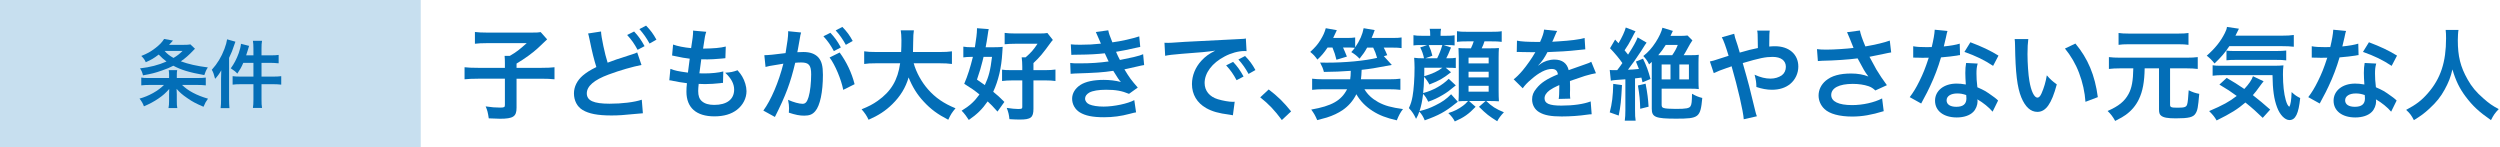 <?xml version="1.0" encoding="utf-8"?>
<!-- Generator: Adobe Illustrator 17.0.0, SVG Export Plug-In . SVG Version: 6.00 Build 0)  -->
<!DOCTYPE svg PUBLIC "-//W3C//DTD SVG 1.1//EN" "http://www.w3.org/Graphics/SVG/1.1/DTD/svg11.dtd">
<svg version="1.1" id="レイヤー_1" xmlns="http://www.w3.org/2000/svg" xmlns:xlink="http://www.w3.org/1999/xlink" x="0px"
	 y="0px" width="612px" height="36px" viewBox="0 0 612 36" enable-background="new 0 0 612 36" xml:space="preserve">
<rect id="XMLID_2885_" fill="#C7DFEF" width="103" height="36"/>
<g id="XMLID_699_">
	<g>
		<path id="XMLID_592_" fill="#036EB7" d="M123.6,15.537c0-0.78-0.024-1.292-0.073-1.853h1.268c1.658-0.976,2.341-1.512,4.145-3.121
			h-9.729c-1.292,0-2.097,0.049-2.951,0.146V7.832c0.854,0.098,1.658,0.146,2.926,0.146h11.046c1.243,0,1.633-0.024,2.121-0.122
			l1.585,1.78c-0.634,0.585-0.634,0.585-2.292,2.17c-1.195,1.098-3.097,2.512-5.194,3.755v1.049h5.974
			c1.585,0,2.487-0.049,3.316-0.146v2.95c-0.951-0.098-1.829-0.146-3.316-0.146h-5.974v7.119c0,2.146-0.829,2.683-4.072,2.683
			c-0.488,0-0.976-0.024-2.731-0.098c-0.22-1.438-0.317-1.877-0.756-2.926c1.463,0.22,2.365,0.292,3.536,0.292
			c1,0,1.17-0.097,1.17-0.634v-6.437h-6.56c-1.463,0-2.292,0.048-3.316,0.146v-2.95c0.902,0.098,1.804,0.146,3.389,0.146h6.486
			V15.537z"/>
		<path id="XMLID_588_" fill="#036EB7" d="M147.136,7.71c0,1.171,0.951,5.657,1.609,7.633c1.512-0.586,2.438-0.902,5.511-1.878
			c1.292-0.414,1.292-0.414,1.731-0.634l1.048,3.072c-2.121,0.414-5.315,1.316-8.046,2.341c-3.56,1.316-5.34,2.853-5.34,4.608
			c0,1.78,1.658,2.536,5.583,2.536c3.048,0,6.047-0.366,7.876-0.976l0.269,3.316c-0.512,0.024-0.683,0.049-1.975,0.17
			c-2.634,0.269-3.999,0.366-5.706,0.366c-3.389,0-5.511-0.414-7.071-1.341c-1.341-0.805-2.121-2.292-2.121-4.072
			c0-1.609,0.78-3.17,2.17-4.364c0.951-0.78,1.731-1.293,3.316-2.073c-0.561-1.78-1.024-3.584-1.634-6.607
			c-0.268-1.22-0.268-1.244-0.39-1.609L147.136,7.71z M155.231,7.71c1.073,1.146,1.731,2.073,2.561,3.585l-1.707,0.902
			c-0.805-1.488-1.487-2.463-2.561-3.634L155.231,7.71z M159.011,10.661c-0.731-1.342-1.536-2.487-2.487-3.536l1.634-0.854
			c1.097,1.122,1.78,2.049,2.536,3.438L159.011,10.661z"/>
		<path id="XMLID_586_" fill="#036EB7" d="M164.114,16.854c1.122,0.438,1.804,0.585,4.292,0.926
			c0.098-0.877,0.317-2.511,0.439-3.413c-1.439-0.195-1.829-0.244-3.487-0.609c-0.342-0.073-0.463-0.098-0.829-0.171l0.244-2.683
			c1.024,0.391,2.755,0.731,4.414,0.878c0.341-2.048,0.488-3.316,0.488-4.048c0-0.073,0-0.122-0.024-0.243l3.243,0.292
			c-0.268,0.756-0.341,1.122-0.78,4.121c2.755-0.049,4.17-0.171,5.56-0.512l-0.098,2.853c-0.317,0.024-0.439,0.049-0.975,0.098
			c-1.756,0.146-2.536,0.195-3.414,0.195c-0.244,0-0.463,0-1.512-0.024c-0.244,1.779-0.317,2.268-0.463,3.438
			c0.731,0.024,0.926,0.024,1.195,0.024c1.731,0,3.487-0.171,4.657-0.487l-0.073,2.804c-0.244,0-0.317,0-0.731,0.073
			c-1.073,0.122-2.512,0.22-3.658,0.22c-0.39,0-0.609,0-1.561-0.049c-0.073,0.658-0.122,1.292-0.122,1.731
			c0,1.194,0.269,1.95,0.902,2.511c0.707,0.61,1.683,0.902,3.023,0.902c3.097,0,4.877-1.365,4.877-3.755
			c0-1.414-0.731-2.779-2.195-4.121c1.366-0.097,1.878-0.194,3.024-0.609c0.609,0.707,0.877,1.073,1.146,1.536
			c0.634,1.073,1.048,2.463,1.048,3.585c0,1.73-0.854,3.413-2.341,4.56c-1.39,1.072-3.219,1.609-5.511,1.609
			c-4.438,0-6.852-2.122-6.852-6.048c0-0.634,0.024-1.243,0.122-2.072c-1.463-0.195-2.414-0.341-3.389-0.561
			c-0.512-0.122-0.585-0.122-0.926-0.146L164.114,16.854z"/>
		<path id="XMLID_581_" fill="#036EB7" d="M195.868,9.027c-0.122,0.707-0.292,1.706-0.537,3.023
			c-0.073,0.414-0.073,0.414-0.146,0.731c0.731-0.024,1.073-0.049,1.512-0.049c1.609,0,2.804,0.438,3.609,1.292
			c0.829,0.927,1.146,2.098,1.146,4.316c0,4.193-0.708,7.534-1.878,8.875c-0.683,0.805-1.414,1.098-2.707,1.098
			c-1.122,0-2.121-0.195-3.755-0.731c0.024-0.464,0.049-0.829,0.049-1.073c0-0.634-0.049-1.121-0.244-2.072
			c1.317,0.585,2.707,0.976,3.56,0.976c0.708,0,1.098-0.464,1.463-1.658c0.39-1.269,0.634-3.487,0.634-5.56
			c0-2.243-0.561-2.901-2.438-2.901c-0.512,0-0.902,0.024-1.463,0.073c-1.195,4.998-2.292,7.948-4.974,13.265l-2.829-1.561
			c1.877-2.561,3.755-6.95,4.901-11.485c-0.366,0.049-0.366,0.049-1.146,0.195l-2.219,0.366c-0.39,0.072-0.658,0.146-1,0.243
			l-0.293-2.877c1.098-0.024,2.365-0.146,5.194-0.512c0.463-2.707,0.634-4.097,0.634-4.926c0-0.098,0-0.244,0-0.439l3.17,0.317
			c-0.073,0.195-0.146,0.512-0.195,0.756L195.868,9.027z M203.28,8.027c1.073,1.146,1.731,2.072,2.56,3.584l-1.707,0.902
			c-0.805-1.487-1.487-2.463-2.561-3.633L203.28,8.027z M205.548,12.855c1.683,2.316,2.951,4.949,3.658,7.754l-2.78,1.39
			c-0.488-2.561-2-6.145-3.341-7.925L205.548,12.855z M207.06,10.978c-0.731-1.341-1.536-2.487-2.487-3.535l1.633-0.854
			c1.098,1.121,1.78,2.048,2.536,3.438L207.06,10.978z"/>
		<path id="XMLID_579_" fill="#036EB7" d="M223.671,15.488c0.61,2.195,1.902,4.561,3.511,6.389c1.805,2.049,3.828,3.438,6.73,4.633
			c-0.829,0.976-1.17,1.487-1.78,2.805c-2.609-1.342-4.292-2.585-6.023-4.463c-1.585-1.682-2.78-3.633-3.682-5.9
			c-0.731,2.512-2.023,4.608-3.974,6.535c-1.658,1.633-3.414,2.779-5.828,3.828c-0.415-0.927-0.927-1.683-1.707-2.561
			c1.755-0.707,2.731-1.219,3.95-2.072c3.267-2.316,4.901-5.048,5.486-9.193h-5.755c-1.536,0-2.243,0.049-3.048,0.171v-3.097
			c0.756,0.122,1.634,0.171,3.072,0.171h5.974c0.049-1.22,0.073-1.609,0.073-2.877c0-1.024-0.073-1.756-0.171-2.438h3.219
			c-0.122,0.854-0.146,1.219-0.17,2.853c0,1-0.024,1.561-0.049,2.463h6.461c1.39,0,2.243-0.049,3.072-0.171v3.097
			c-0.975-0.122-1.707-0.171-3.048-0.171H223.671z"/>
		<path id="XMLID_575_" fill="#036EB7" d="M244.185,27.314c-1.146-1.268-1.585-1.756-2.414-2.487
			c-1.292,1.878-2.609,3.17-4.608,4.536c-0.488-0.78-1.024-1.512-1.755-2.268c1.951-1.171,3.169-2.293,4.364-3.975
			c-1.268-1.024-1.926-1.488-3.73-2.609c0.878-2.048,1.487-4.023,2.122-6.584h-0.585c-0.634,0-1.219,0.049-1.755,0.122v-2.633
			c0.634,0.121,1.219,0.146,2.146,0.146h0.683c0.317-1.926,0.512-3.486,0.512-4.389c0-0.049,0-0.146,0-0.269l2.877,0.22
			c-0.098,0.366-0.122,0.512-0.269,1.561c-0.146,1-0.268,1.756-0.487,2.877h2.121c0.878,0,1.438-0.024,2.048-0.097
			c-0.024,0.487-0.024,0.487-0.098,1.487c-0.195,3.535-0.951,6.803-2.219,9.509c1.122,0.927,1.561,1.293,2.731,2.487L244.185,27.314
			z M240.771,13.928c-0.073,0.366-0.073,0.366-0.268,1.098c-0.269,1.146-0.708,2.634-1.341,4.462
			c0.975,0.658,1.341,0.927,1.926,1.342c0.951-2.049,1.366-3.609,1.756-6.901H240.771z M252.987,26.632
			c0,2.146-0.634,2.634-3.341,2.634c-0.707,0-1.463-0.024-2.536-0.098c-0.122-1.122-0.244-1.658-0.659-2.756
			c1.17,0.171,2.097,0.269,2.755,0.269c0.854,0,1.049-0.073,1.049-0.463v-6.535h-2.463c-0.951,0-1.731,0.049-2.487,0.146v-2.78
			c0.585,0.098,1.122,0.122,2.414,0.122h2.536v-0.829c0-0.951-0.049-1.438-0.146-2.316h0.975c1.341-1.17,1.951-1.877,2.902-3.316
			h-5.413c-0.976,0-1.902,0.049-2.633,0.122V8.052c0.634,0.098,1.512,0.146,2.707,0.146h5.632c1.097,0,1.634-0.024,2.122-0.122
			l1.341,1.707c-0.195,0.194-0.268,0.292-0.487,0.585c-2.024,2.779-2.634,3.535-4.267,5.071v1.731h2.975
			c1.048,0,1.683-0.049,2.414-0.146v2.805c-0.756-0.098-1.415-0.146-2.414-0.146h-2.975V26.632z"/>
		<path id="XMLID_573_" fill="#036EB7" d="M262.138,10.855c0.707,0.073,1.268,0.098,2.341,0.098c1.853,0,3.17-0.073,5.023-0.268
			c-0.073-0.195-0.073-0.195-0.269-0.635c-0.609-1.414-0.951-2.17-0.975-2.219l3.048-0.414c0.098,0.609,0.341,1.341,1,2.95
			c2.072-0.269,4.901-0.902,6.583-1.463l0.244,2.585c-0.244,0.048-0.244,0.048-0.829,0.17c-1.634,0.391-4.34,0.927-5.096,1.024
			c0.39,0.902,0.537,1.219,0.951,1.999c2.097-0.438,3.219-0.683,3.365-0.707c1.39-0.341,1.683-0.438,2.316-0.707l0.244,2.658
			c-0.463,0.073-0.976,0.171-1.536,0.316c-1,0.244-1.805,0.415-2.39,0.537c-0.61,0.122-0.61,0.122-0.902,0.194
			c1.268,2.098,1.658,2.609,3.268,4.463l-2.146,1.536c-1.755-0.731-3.219-1-5.608-1c-1.854,0-3.268,0.244-4.097,0.683
			c-0.683,0.391-1.048,0.902-1.048,1.487c0,0.586,0.415,1.146,1.048,1.414c0.78,0.342,2.073,0.537,3.487,0.537
			c2.536,0,5.974-0.731,7.51-1.585l0.439,2.999c-0.463,0.073-0.463,0.073-1.585,0.365c-2.073,0.562-4.097,0.829-6.242,0.829
			c-2.804,0-4.584-0.365-5.95-1.194c-1.17-0.731-1.877-1.975-1.877-3.341c0-1.316,0.731-2.536,2.048-3.389
			c1.268-0.805,3.218-1.22,5.681-1.22c1.487,0,2.902,0.171,4.218,0.512c-0.39-0.365-0.854-1.048-1.877-2.73
			c-2.584,0.391-4.145,0.487-9.437,0.658c-0.415,0.024-0.585,0.024-1,0.073l-0.098-2.658c0.707,0.098,0.854,0.098,2.512,0.098
			c2.56,0,4.584-0.146,6.9-0.463c-0.146-0.293-0.244-0.438-0.439-0.902c-0.244-0.512-0.317-0.658-0.512-1.097
			c-1.951,0.219-3.706,0.316-6.535,0.341c-1.024,0-1.146,0.024-1.658,0.049L262.138,10.855z"/>
		<path id="XMLID_569_" fill="#036EB7" d="M285.064,10.466c0.537,0.024,0.805,0.024,0.927,0.024c0.439,0,0.439,0,4.023-0.244
			c1.78-0.098,5.949-0.316,12.46-0.634c2-0.098,2.121-0.098,2.511-0.195l0.171,3.097c-0.268-0.024-0.268-0.024-0.512-0.024
			c-1.463,0-3.267,0.488-4.828,1.317c-3.097,1.608-4.926,4.047-4.926,6.51c0,1.902,1.195,3.365,3.243,3.975
			c1.195,0.366,2.755,0.634,3.633,0.634c0.024,0,0.244,0,0.487-0.024l-0.439,3.316c-0.317-0.073-0.366-0.073-0.829-0.146
			c-2.683-0.341-4.219-0.78-5.706-1.609c-2.243-1.268-3.487-3.34-3.487-5.876c0-2.073,0.829-4.121,2.316-5.73
			c0.927-1,1.805-1.658,3.389-2.463c-1.975,0.293-3.487,0.439-8.217,0.78c-2.17,0.171-3.292,0.317-4.048,0.488L285.064,10.466z
			 M301.865,15.147c1.073,1.146,1.731,2.072,2.561,3.584l-1.707,0.902c-0.805-1.487-1.487-2.463-2.56-3.633L301.865,15.147z
			 M305.645,18.098c-0.731-1.341-1.536-2.487-2.487-3.535l1.634-0.854c1.097,1.121,1.78,2.048,2.536,3.438L305.645,18.098z"/>
		<path id="XMLID_567_" fill="#036EB7" d="M310.576,21.901c2.244,1.707,3.609,3.048,5.486,5.364l-2.268,2.122
			c-1.78-2.414-3.17-3.877-5.291-5.56L310.576,21.901z"/>
		<path id="XMLID_565_" fill="#036EB7" d="M324.99,11.636c-0.927,1.366-1.438,1.951-2.487,2.951
			c-0.683-0.927-0.902-1.171-1.755-1.878c1.195-1.098,1.829-1.829,2.511-2.926c0.634-1.049,0.976-1.756,1.292-2.878l2.707,0.488
			c-0.439,0.951-0.561,1.219-0.902,1.901h3.292c0.927,0,1.487-0.024,2.097-0.122v2.414c1.146-1.657,1.78-3.121,2.073-4.682
			l2.707,0.464c-0.317,0.878-0.415,1.146-0.756,1.926h5.047c1.17,0,1.683-0.024,2.292-0.122v2.609
			c-0.609-0.098-1.243-0.122-2.219-0.122h-2.146c0.366,0.731,0.609,1.22,0.853,1.854l-0.829,0.244l1.951,2.146
			c-4.584,0.854-5.023,0.927-7.389,1.194c-0.048,1.098-0.073,1.585-0.17,2.316h6.803c1.244,0,2.146-0.049,2.853-0.146v2.73
			c-0.707-0.098-1.658-0.146-2.853-0.146h-5.949c0.756,1.269,1.829,2.292,3.365,3.146c1.609,0.878,3.219,1.316,6.071,1.707
			c-0.585,0.731-1.048,1.585-1.512,2.755c-2.584-0.585-4.292-1.243-5.925-2.292c-1.731-1.097-3.048-2.462-3.975-4.096
			c-0.805,1.609-1.926,2.901-3.39,3.901c-1.048,0.707-2.365,1.341-3.853,1.804c-0.536,0.146-1.024,0.293-2.341,0.635
			c-0.512-1.171-0.731-1.561-1.463-2.585c5.023-0.878,7.339-2.194,8.778-4.975h-5.706c-1.17,0-2.072,0.049-2.853,0.146v-2.73
			c0.756,0.097,1.658,0.146,2.853,0.146h6.462c0.097-0.683,0.122-1.023,0.146-2.072c-2.268,0.171-4.096,0.244-6.583,0.269
			c-0.195-0.78-0.39-1.269-0.927-2.292c0.708,0.024,1.244,0.024,1.585,0.024c4.56,0,9.266-0.439,12.363-1.171
			c-0.292-1.024-0.488-1.561-0.951-2.512h-1.487c-0.609,1.098-0.951,1.585-1.853,2.707c-0.707-0.731-1.073-1.024-2.024-1.609
			c0.439-0.488,0.585-0.658,0.878-1.049c-0.561-0.049-1.049-0.073-1.756-0.073h-1.146c0.341,0.756,0.463,1,0.951,2.219l-2.561,0.78
			c-0.268-1.121-0.512-1.901-0.975-2.999H324.99z"/>
		<path id="XMLID_557_" fill="#036EB7" d="M356.378,20.901c-1.683,1.391-2.17,1.731-3.194,2.341
			c-1.244,0.732-2.146,1.171-3.56,1.658c-0.292-0.683-0.683-1.316-1.244-1.926c-0.219,1.804-0.463,2.95-0.877,4.218
			c1.658-0.414,2.536-0.731,3.853-1.39c1.707-0.829,2.731-1.561,3.877-2.73l1.634,1.828c-0.244,0.195-0.463,0.366-0.585,0.464
			c-2.536,2.023-4.047,2.853-7.51,4.096c-0.366-0.901-0.683-1.414-1.316-2.146c-0.244,0.731-0.366,1-0.805,1.78
			c-0.488-1.073-0.927-1.756-1.756-2.634c0.488-1.023,0.683-1.707,0.902-2.877c0.292-1.634,0.488-4.315,0.488-7.022
			c0-0.805-0.049-1.609-0.098-2.414c0.731,0.098,1.244,0.122,2.414,0.122c-0.195-0.951-0.463-1.731-0.927-2.658l1.731-0.585h-1.585
			c-0.927,0-1.268,0.024-1.805,0.098V8.612c0.659,0.122,1.073,0.146,2.024,0.146h2.073v-0.22c0-0.658-0.024-1.023-0.122-1.487h2.78
			c-0.098,0.488-0.122,0.805-0.122,1.512v0.195h1.415c0.902,0,1.414-0.024,2.024-0.122v2.487c-0.585-0.073-0.927-0.098-1.926-0.098
			h-0.78l1.829,0.609c-0.61,1.536-0.805,1.951-1.17,2.634h0.463c0.926,0,1.268-0.024,1.877-0.122v2.512
			c-0.537-0.049-0.927-0.073-1.877-0.073h-0.585l1.292,1.098c-2.073,1.585-2.755,1.999-5.292,2.999
			c-0.244-0.513-0.804-1.342-1.292-1.878c-0.049,1.902-0.122,2.877-0.244,3.975c2.438-0.634,4.682-1.902,6.267-3.486L356.378,20.901
			z M348.673,16.586c0,1.073-0.024,1.243-0.024,2.072c1.975-0.585,3.414-1.243,4.438-2.072H348.673z M349.746,11.026
			c0.415,0.902,0.683,1.683,0.902,2.609l-1.707,0.634h2.877c0.585-1.195,0.902-2,1.268-3.243H349.746z M358.938,24.73
			c-0.756,0-1.268,0.023-1.902,0.072c0.049-0.683,0.073-1.438,0.073-2.243v-8.485c-0.049-1.731-0.049-1.731-0.073-2.316
			c0.537,0.049,1.024,0.073,2.048,0.073h1c0.341-0.731,0.488-1.098,0.683-1.707h-1.536c-1.244,0-1.829,0.024-2.561,0.122V7.637
			c0.658,0.122,1.244,0.146,2.561,0.146h5.73c1.365,0,2.024-0.024,2.658-0.146v2.609c-0.707-0.098-1.39-0.122-2.658-0.122h-1.561
			c-0.195,0.634-0.39,1.122-0.683,1.707h1.829c1.317,0,1.804-0.024,2.39-0.073c-0.049,0.634-0.073,1.39-0.073,2.292v8.242
			c0,0.926,0.024,1.73,0.073,2.511c-0.658-0.049-1.415-0.072-2.097-0.072h-1c1.365,1.316,2.316,1.926,4.316,2.755
			c-0.731,0.756-1.292,1.512-1.634,2.194c-2.024-1.268-2.609-1.707-4.462-3.535l1.609-1.414h-4.047l1.609,1.414
			c-1.658,1.755-2.901,2.633-5.096,3.584c-0.366-0.731-0.829-1.316-1.585-2.048c1.561-0.488,2.487-0.976,3.608-1.805
			c0.415-0.293,0.61-0.487,1.219-1.146H358.938z M359.5,15.513h4.925v-1.414H359.5V15.513z M359.5,18.951h4.925v-1.39H359.5V18.951z
			 M359.5,22.438h4.925v-1.438H359.5V22.438z"/>
		<path id="XMLID_555_" fill="#036EB7" d="M371.356,9.953c1,0.22,2.56,0.317,5.657,0.317c0.658-1.463,0.877-2.194,0.975-3.023
			l3.194,0.341c-0.146,0.244-0.146,0.244-0.976,2.195c-0.122,0.268-0.17,0.341-0.219,0.438c0.195-0.024,0.195-0.024,1.536-0.098
			c2.829-0.171,5.047-0.438,6.389-0.829l0.17,2.78c-0.683,0.049-0.683,0.049-1.926,0.194c-1.78,0.22-4.876,0.415-7.339,0.488
			c-0.707,1.39-1.39,2.365-2.243,3.243l0.024,0.049c0.17-0.122,0.17-0.122,0.487-0.366c0.902-0.683,2.195-1.097,3.438-1.097
			c1.902,0,3.097,0.901,3.487,2.584c1.877-0.683,3.121-1.121,3.73-1.316c1.317-0.464,1.414-0.487,1.804-0.731l1.146,2.804
			c-0.683,0.098-1.414,0.293-2.707,0.658c-0.341,0.098-1.561,0.513-3.657,1.244v0.268c0.024,0.635,0.024,0.635,0.024,0.976
			c0,0.244,0,0.658,0,0.976c-0.024,0.414-0.024,0.634-0.024,0.805c0,0.536,0.024,0.878,0.073,1.292l-2.829,0.073
			c0.098-0.438,0.146-1.683,0.146-2.828c0-0.342,0-0.342,0-0.585c-1.195,0.561-1.829,0.901-2.341,1.268
			c-0.853,0.634-1.268,1.292-1.268,1.999c0,1.269,1.17,1.78,4.121,1.78c2.926,0,5.438-0.365,7.169-1.024l0.244,3.146
			c-0.415,0-0.537,0.024-1.122,0.098c-1.756,0.269-4.097,0.439-6.242,0.439c-2.584,0-4.194-0.293-5.438-1.024
			c-1.122-0.634-1.78-1.805-1.78-3.146c0-1,0.293-1.78,1.073-2.707c1.097-1.365,2.487-2.292,5.242-3.438
			c-0.122-0.902-0.609-1.316-1.487-1.316c-1.414,0-3.121,0.854-4.999,2.511c-1.024,0.854-1.585,1.464-2.122,2.22l-2.219-2.195
			c0.634-0.487,1.341-1.17,2.194-2.17c0.951-1.121,2.438-3.243,2.926-4.17c0.098-0.194,0.098-0.194,0.195-0.316
			c-0.097,0-0.414,0.024-0.414,0.024c-0.391,0-2.536-0.049-3.073-0.049c-0.463-0.024-0.463-0.024-0.683-0.024
			c-0.073,0-0.219,0-0.39,0.024L371.356,9.953z"/>
		<path id="XMLID_547_" fill="#036EB7" d="M394.064,17.122c0.366,0.049,0.537,0.049,1.073,0.049c0.024,0,0.512,0,0.756,0
			c0.219-0.268,0.219-0.268,0.609-0.805c0.146-0.194,0.292-0.414,0.658-0.927c-0.756-1.097-1.877-2.438-3.023-3.633l1.244-2.121
			l0.829,0.902c0.829-1.366,1.561-2.951,1.78-3.853l2.39,0.926c-0.195,0.293-0.415,0.708-0.829,1.536
			c-0.634,1.22-1.122,2.073-1.853,3.121c0.463,0.537,0.537,0.659,0.854,1.049c1.39-2.146,1.975-3.243,2.341-4.219l2.194,1.293
			c-0.292,0.39-0.292,0.39-1.414,2.17c-0.707,1.122-2.316,3.414-3.146,4.462c1.024-0.024,1.487-0.073,2.682-0.194
			c-0.219-0.586-0.341-0.902-0.731-1.805l1.731-0.707c0.854,1.756,1.317,3.023,1.829,4.974l-1.951,0.805
			c-0.122-0.585-0.171-0.756-0.269-1.146c-0.78,0.098-0.853,0.098-1.561,0.195v7.778c0,1.17,0.024,1.804,0.146,2.56h-2.658
			c0.098-0.756,0.146-1.438,0.146-2.56v-7.56c-2.244,0.146-3.121,0.22-3.56,0.342L394.064,17.122z M397.063,20.829
			c-0.22,3.998-0.317,4.998-0.805,7.461l-2.195-0.78c0.561-2.121,0.805-4.048,0.854-6.974L397.063,20.829z M402.842,20.487
			c0.463,2.463,0.609,3.657,0.731,5.633l-2.048,0.512c-0.049-2.072-0.17-3.39-0.561-5.706L402.842,20.487z M413.693,13.514
			c1.097,0,1.683-0.024,2.17-0.098c-0.048,0.609-0.073,1.073-0.073,2.023v4.146c0,1.22,0.024,1.634,0.073,2.219
			c-0.561-0.073-1.048-0.098-2.121-0.098h-6.974v3.926c0,0.488,0.122,0.683,0.512,0.805c0.39,0.146,1.512,0.22,2.951,0.22
			c2.584,0,3.34-0.146,3.633-0.707c0.244-0.414,0.317-1.073,0.341-2.999c0.902,0.512,1.585,0.805,2.511,1.024
			c-0.439,4.778-0.805,5.071-6.388,5.071c-5.072,0-5.974-0.366-5.974-2.438v-11.46c-0.292,0.268-0.341,0.316-0.658,0.609
			c-0.415-0.878-0.732-1.292-1.415-2.048c1.17-0.902,2.146-2,3.023-3.365c0.829-1.268,1.463-2.634,1.658-3.56l2.561,0.78
			c-0.073,0.146-0.122,0.268-0.171,0.341c-0.049,0.098-0.17,0.391-0.415,0.878h2.17c1,0,1.39-0.024,1.999-0.098l1.195,1.195
			c-0.366,0.512-0.731,1.121-1.316,2.219c-0.39,0.707-0.512,0.927-0.829,1.414H413.693z M409.353,13.514
			c0.585-0.829,1-1.561,1.366-2.512h-2.951c-0.561,0.927-1.146,1.731-1.829,2.512H409.353z M406.768,19.438h2.17v-3.657h-2.17
			V19.438z M411.108,19.438h2.341v-3.657h-2.341V19.438z"/>
		<path id="XMLID_545_" fill="#036EB7" d="M428.256,12.222c0.683-0.171,1.097-0.269,2.073-0.464c0-0.487,0-0.487-0.024-1.341
			c-0.024-2.121-0.024-2.292-0.146-2.926h3.072c-0.097,0.756-0.097,0.756-0.122,3.901c0.585-0.049,0.926-0.073,1.414-0.073
			c3.438,0,5.706,1.975,5.706,4.974c0,1.634-0.731,3.219-1.975,4.243c-1.146,0.951-2.658,1.438-4.511,1.438
			c-1.195,0-2.487-0.244-3.779-0.683c-0.024-1.171-0.098-1.634-0.439-2.999c1.463,0.658,2.658,0.951,3.901,0.951
			c1.048,0,2-0.293,2.755-0.805c0.634-0.464,1-1.22,1-2.073c0-1.536-1.195-2.438-3.243-2.438c-1.731,0-3.194,0.293-7.315,1.512
			c1.512,5.292,1.634,5.755,3.097,11.851c0.122,0.513,0.171,0.683,0.366,1.171l-3.218,0.731c-0.122-1.951-1.463-7.729-2.975-12.973
			c-0.317,0.146-0.366,0.146-1.219,0.439c-0.878,0.269-2.512,0.927-3.146,1.243l-0.951-2.853c0.707-0.146,1.024-0.22,2.219-0.634
			c1-0.342,1.195-0.391,2.365-0.756c-0.731-2.39-1.195-3.683-1.658-4.535l3.024-0.854c0.146,0.78,0.146,0.78,0.854,2.877
			c0.195,0.609,0.292,0.927,0.512,1.731L428.256,12.222z"/>
		<path id="XMLID_543_" fill="#036EB7" d="M444.795,12.026c0.731,0.098,1.365,0.122,2.365,0.122c1.829,0,5.072-0.22,6.584-0.415
			c-0.415-1.072-1.463-3.657-1.585-3.853l3.146-0.414c0.146,0.829,0.585,2.121,1.341,3.901c2.512-0.439,4.682-0.951,5.974-1.438
			l0.342,2.901c-0.634,0.098-0.902,0.171-1.731,0.341c-0.365,0.098-1.561,0.342-3.584,0.731c0.878,1.634,1.438,2.658,1.683,3.097
			c0.658,1.122,1.73,2.707,2.584,3.854l-2.828,1.292c-0.609-0.561-1-0.805-1.683-1.049c-1.098-0.365-2.39-0.561-3.853-0.561
			c-3.316,0-5.267,1-5.267,2.73c0,1.585,1.804,2.463,5.12,2.463c2.585,0,5.438-0.634,7.34-1.634l0.39,3.121
			c-3.023,0.927-5.291,1.317-7.729,1.317c-3.121,0-5.535-0.659-6.778-1.854c-0.927-0.878-1.438-2.072-1.438-3.292
			c0-1.39,0.634-2.682,1.755-3.633c1.415-1.195,3.438-1.756,6.218-1.756c1.585,0,3,0.244,4.219,0.731
			c-1-1.365-1.024-1.438-2.634-4.438c-2.146,0.293-5.754,0.536-8.655,0.585c-0.61,0.024-0.708,0.024-1.073,0.073L444.795,12.026z"/>
		<path id="XMLID_538_" fill="#036EB7" d="M476.744,7.588c-0.146,0.464-0.146,0.464-0.39,1.634
			c-0.122,0.586-0.244,1.073-0.512,2.146c1.682-0.171,2.95-0.391,3.901-0.683l0.073,2.804c-0.269,0.024-0.317,0.024-0.78,0.122
			c-0.878,0.146-2.365,0.316-3.877,0.438c-0.708,2.438-1.585,4.755-2.683,7.071c-0.561,1.195-0.78,1.634-1.707,3.341
			c-0.316,0.585-0.316,0.585-0.463,0.878l-2.805-1.561c0.854-1.122,1.536-2.219,2.365-3.901c0.951-1.951,1.366-2.95,2.292-5.755
			c-1.097,0.024-1.243,0.024-1.536,0.024c-0.316,0-0.463,0-0.975-0.024l-1.293-0.024v-2.779c0.878,0.171,1.805,0.219,3.292,0.219
			c0.293,0,0.707,0,1.243-0.024c0.415-1.73,0.684-3.193,0.731-4.242L476.744,7.588z M487.79,27.339
			c-0.878-1.048-2.292-2.194-3.73-3.023c0.024,0.22,0.049,0.391,0.049,0.487c0,0.902-0.414,1.951-1.049,2.585
			c-0.854,0.878-2.316,1.365-4.047,1.365c-3.219,0-5.316-1.609-5.316-4.096c0-2.463,2.171-4.194,5.268-4.194
			c0.731,0,1.243,0.049,2.268,0.22c-0.073-1.122-0.122-2.073-0.122-2.805c0-0.95,0.049-1.658,0.195-2.463l2.828,0.146
			c-0.244,0.902-0.293,1.463-0.293,2.463c0,0.976,0.049,1.951,0.22,3.341c1.756,0.78,2,0.902,3.853,2.243
			c0.366,0.244,0.464,0.342,0.854,0.658c0.195,0.195,0.195,0.195,0.366,0.342L487.79,27.339z M479.134,22.877
			c-1.585,0-2.608,0.658-2.608,1.683c0,0.999,0.878,1.585,2.39,1.585c1.658,0,2.463-0.683,2.463-2.049
			c0-0.243-0.049-0.829-0.049-0.829C480.476,22.975,479.89,22.877,479.134,22.877z M487.912,16.123
			c-2.121-1.415-4.291-2.463-7.022-3.414l1.463-2.365c2.878,1.098,4.706,1.95,6.876,3.268L487.912,16.123z"/>
		<path id="XMLID_535_" fill="#036EB7" d="M496.526,9.563c-0.121,0.902-0.194,2.097-0.194,3.706c0,2.121,0.194,5.048,0.463,6.535
			c0.414,2.536,1.195,4.097,1.975,4.097c0.366,0,0.708-0.366,1-1.049c0.585-1.316,1.024-2.78,1.293-4.413
			c0.853,0.975,1.243,1.341,2.438,2.219c-1.268,4.755-2.682,6.729-4.754,6.729c-1.634,0-2.951-1.194-3.926-3.535
			c-1-2.438-1.439-5.975-1.536-12.729c-0.024-0.854-0.024-1.024-0.098-1.561H496.526z M508.061,10.661
			c3.072,3.682,4.778,7.754,5.486,13.118l-3.024,1.146c-0.146-2.292-0.707-4.828-1.561-7.047c-0.829-2.219-1.999-4.193-3.462-5.998
			L508.061,10.661z"/>
		<path id="XMLID_532_" fill="#036EB7" d="M518.991,16.732c-1.122,0-1.927,0.049-2.731,0.146v-2.902
			c0.805,0.098,1.585,0.146,2.731,0.146h16.312c1.17,0,1.926-0.049,2.706-0.146v2.902c-0.828-0.098-1.608-0.146-2.706-0.146h-4.072
			v8.875c0,0.659,0.269,0.756,1.878,0.756c1.683,0,2.121-0.146,2.316-0.853c0.146-0.415,0.268-1.78,0.365-3.414
			c1,0.487,1.585,0.683,2.585,0.878c-0.293,3.364-0.414,4.023-0.902,4.804c-0.561,0.926-1.683,1.194-4.853,1.194
			c-2.023,0-3.048-0.195-3.608-0.683c-0.366-0.293-0.487-0.731-0.487-1.536V16.732h-3.512c-0.049,3.292-0.487,5.657-1.414,7.559
			c-0.731,1.536-1.805,2.805-3.219,3.828c-0.609,0.439-1.121,0.731-2.585,1.487c-0.561-1.023-1.121-1.755-1.853-2.438
			c2.73-1.194,4.169-2.365,5.145-4.193c0.78-1.438,1.098-3.243,1.146-6.242H518.991z M535.742,10.978
			c-0.609-0.098-1.438-0.146-2.486-0.146h-12.144c-1.121,0-1.853,0.049-2.487,0.146V8.076c0.635,0.098,1.391,0.146,2.561,0.146
			h12.021c1.194,0,1.901-0.049,2.535-0.146V10.978z"/>
		<path id="XMLID_527_" fill="#036EB7" d="M545.747,11.295c-1.073,1.609-2.146,2.853-3.634,4.242
			c-0.634-0.805-1.146-1.316-1.901-1.901c2.072-1.829,3.414-3.512,4.413-5.511c0.317-0.609,0.464-1.024,0.537-1.536l2.926,0.438
			c-0.22,0.415-0.22,0.415-0.854,1.707h11.24c1.391,0,2.244-0.049,3.049-0.171v2.878c-0.805-0.098-1.756-0.146-3.049-0.146H545.747z
			 M553.915,28.851c-1.463-1.414-2.56-2.414-4.242-3.755c-1.878,1.609-3.536,2.658-7.047,4.389
			c-0.488-0.853-0.854-1.316-1.829-2.292c3.316-1.414,4.975-2.316,6.754-3.706c-1.487-1.097-2.316-1.634-4.242-2.779l1.78-1.634
			c1.779,1.023,2.584,1.536,4.315,2.706c1.146-1.219,1.829-2.219,2.121-3.121l2.609,1.244c-0.244,0.268-0.512,0.634-1.049,1.365
			c-0.585,0.829-0.975,1.341-1.585,2.023c1.488,1.171,2.707,2.171,4.243,3.536L553.915,28.851z M544.454,18.391
			c-1.268,0-2.072,0.049-2.804,0.146v-2.56c0.561,0.098,1.146,0.122,2.097,0.122h12.388c1.608,0,2.121-0.024,2.853-0.098
			c-0.098,0.78-0.122,1.414-0.122,2.219c0,2.585,0.244,4.706,0.683,6.267c0.293,0.951,0.439,1.268,0.854,1.658
			c0.342-0.464,0.512-1.609,0.585-3.609c0.805,0.756,1.293,1.073,2.098,1.463c-0.391,3.829-1.146,5.39-2.634,5.39
			c-1.098,0-2.341-1.269-3.023-3.121c-0.756-2-1.073-4.292-1.122-7.876H544.454z M545.04,12.392
			c0.316,0.049,1.097,0.098,1.828,0.098h10.217c1.22,0,2.049-0.049,2.585-0.122v2.414c-0.731-0.098-1.365-0.122-2.585-0.122h-9.729
			c-1,0-1.658,0.024-2.316,0.098V12.392z"/>
		<path id="XMLID_522_" fill="#036EB7" d="M574.307,7.588c-0.146,0.464-0.146,0.464-0.39,1.634
			c-0.122,0.586-0.244,1.073-0.512,2.146c1.682-0.171,2.95-0.391,3.901-0.683l0.073,2.804c-0.269,0.024-0.317,0.024-0.78,0.122
			c-0.878,0.146-2.365,0.316-3.877,0.438c-0.708,2.438-1.585,4.755-2.683,7.071c-0.561,1.195-0.78,1.634-1.707,3.341
			c-0.316,0.585-0.316,0.585-0.463,0.878l-2.805-1.561c0.854-1.122,1.536-2.219,2.365-3.901c0.951-1.951,1.366-2.95,2.292-5.755
			c-1.097,0.024-1.243,0.024-1.536,0.024c-0.316,0-0.463,0-0.975-0.024l-1.293-0.024v-2.779c0.878,0.171,1.805,0.219,3.292,0.219
			c0.293,0,0.707,0,1.243-0.024c0.415-1.73,0.684-3.193,0.731-4.242L574.307,7.588z M585.353,27.339
			c-0.878-1.048-2.292-2.194-3.73-3.023c0.024,0.22,0.049,0.391,0.049,0.487c0,0.902-0.414,1.951-1.049,2.585
			c-0.854,0.878-2.316,1.365-4.047,1.365c-3.219,0-5.316-1.609-5.316-4.096c0-2.463,2.171-4.194,5.268-4.194
			c0.731,0,1.243,0.049,2.268,0.22c-0.073-1.122-0.122-2.073-0.122-2.805c0-0.95,0.049-1.658,0.195-2.463l2.828,0.146
			c-0.244,0.902-0.293,1.463-0.293,2.463c0,0.976,0.049,1.951,0.22,3.341c1.756,0.78,2,0.902,3.853,2.243
			c0.366,0.244,0.464,0.342,0.854,0.658c0.195,0.195,0.195,0.195,0.366,0.342L585.353,27.339z M576.696,22.877
			c-1.585,0-2.608,0.658-2.608,1.683c0,0.999,0.878,1.585,2.39,1.585c1.658,0,2.463-0.683,2.463-2.049
			c0-0.243-0.049-0.829-0.049-0.829C578.038,22.975,577.452,22.877,576.696,22.877z M585.475,16.123
			c-2.121-1.415-4.291-2.463-7.022-3.414l1.463-2.365c2.878,1.098,4.706,1.95,6.876,3.268L585.475,16.123z"/>
		<path id="XMLID_520_" fill="#036EB7" d="M601.843,7.32c-0.097,0.414-0.17,1.634-0.17,2.512c0,3.926,0.634,6.51,2.39,9.606
			c1.023,1.829,2.121,3.121,3.853,4.633c1.438,1.269,2.17,1.78,3.779,2.634c-0.927,0.951-1.317,1.536-1.902,2.707
			c-2.975-2.073-4.462-3.463-6.193-5.755c-1.487-1.976-2.414-3.853-3.243-6.657c-0.463,1.951-0.902,3.072-1.901,4.926
			c-0.976,1.78-2.024,3.097-3.755,4.682c-1.269,1.171-2.073,1.756-3.78,2.805c-0.561-1.122-1.023-1.731-1.901-2.512
			c2.487-1.317,3.779-2.316,5.315-4.072c3.146-3.608,4.462-7.607,4.462-13.46c0-0.951-0.024-1.39-0.098-2.048H601.843z"/>
	</g>
</g>
<g>
	<g>
		<path fill="#036EB7" d="M48.324,19.098c0.937,0,1.513-0.035,2.053-0.107v1.908c-0.612-0.072-1.296-0.107-2.197-0.107h-3.619
			c1.477,1.439,3.565,2.557,6.356,3.366c-0.54,0.757-0.666,0.973-1.098,1.98c-1.909-0.828-2.683-1.224-3.998-2.143
			c-1.206-0.828-1.782-1.332-2.593-2.25c0.036,0.738,0.054,1.008,0.054,1.332v1.656c0,0.847,0.018,1.188,0.126,1.729h-2.161
			c0.108-0.576,0.144-0.972,0.144-1.746v-1.62c0-0.396,0-0.774,0.036-1.314c-0.936,1.044-1.512,1.566-2.647,2.34
			c-1.116,0.757-2.125,1.297-3.547,1.909c-0.252-0.721-0.54-1.206-1.08-1.891c2.232-0.595,4.591-1.909,5.996-3.349h-3.385
			c-0.864,0-1.584,0.035-2.179,0.107v-1.908c0.45,0.09,0.882,0.107,1.747,0.107h5.06v-0.756c0-0.504-0.018-0.738-0.09-1.17h2.071
			c-0.072,0.378-0.09,0.684-0.09,1.188v0.738H48.324z M47.73,11.932c-0.18,0.145-0.216,0.198-0.45,0.45
			c-0.99,1.062-1.908,1.873-3.007,2.629c1.836,0.685,3.925,1.152,6.608,1.494c-0.414,0.631-0.612,1.099-0.864,1.873
			c-3.655-0.648-5.671-1.261-7.58-2.287c-0.9,0.469-1.513,0.721-2.791,1.171c-1.692,0.594-2.502,0.792-4.645,1.188
			c-0.162-0.721-0.306-1.081-0.72-1.711c2.484-0.288,4.483-0.811,6.482-1.675c-0.738-0.558-1.134-0.918-1.909-1.71
			c-1.17,0.9-1.836,1.296-3.169,1.872c-0.27-0.612-0.522-0.972-1.099-1.53c1.423-0.558,2.305-1.044,3.403-1.891
			c1.044-0.792,1.71-1.477,2.179-2.269l2.179,0.396c-0.162,0.18-0.486,0.521-0.955,1.044h3.655c0.792,0,1.08-0.018,1.566-0.108
			L47.73,11.932z M40.294,12.472c0.63,0.721,1.242,1.188,2.179,1.711c0.936-0.559,1.404-0.918,2.214-1.711H40.294z"/>
		<path fill="#036EB7" d="M54.117,19.189c0-0.612,0.018-1.188,0.054-1.981c-0.45,0.811-0.847,1.369-1.513,2.089
			c-0.306-1.17-0.45-1.603-0.81-2.215c1.368-1.512,2.34-3.114,3.097-5.113c0.36-0.972,0.54-1.62,0.648-2.341l2.035,0.576
			c-0.09,0.271-0.126,0.36-0.288,0.811c-0.45,1.368-0.612,1.765-1.261,3.15v10.21c0,0.81,0.036,1.404,0.09,2.088h-2.161
			c0.09-0.738,0.108-1.242,0.108-2.106V19.189z M62.039,11.878c0-0.828-0.036-1.297-0.126-1.891h2.232
			c-0.108,0.594-0.126,1.026-0.126,1.908v1.657h2.251c0.918,0,1.44-0.036,1.944-0.108v2.053c-0.81-0.072-1.351-0.108-1.927-0.108
			H64.02v3.367h2.809c0.864,0,1.44-0.036,2.017-0.108v2.071c-0.612-0.072-1.243-0.108-1.981-0.108H64.02v3.745
			c0,0.973,0.018,1.423,0.126,2.07h-2.232c0.09-0.647,0.126-1.152,0.126-2.07v-3.745H58.96c-0.828,0-1.477,0.036-2.017,0.108v-2.071
			c0.522,0.072,1.152,0.108,2.017,0.108h3.079v-3.367h-2.485c-0.45,1.062-0.774,1.621-1.458,2.629
			c-0.504-0.54-0.594-0.612-1.603-1.296c0.829-1.135,1.423-2.269,1.945-3.71c0.306-0.882,0.486-1.566,0.558-2.286l1.98,0.504
			c-0.126,0.414-0.162,0.522-0.324,1.08c-0.18,0.559-0.252,0.793-0.396,1.243h1.783V11.878z"/>
	</g>
</g>
</svg>

